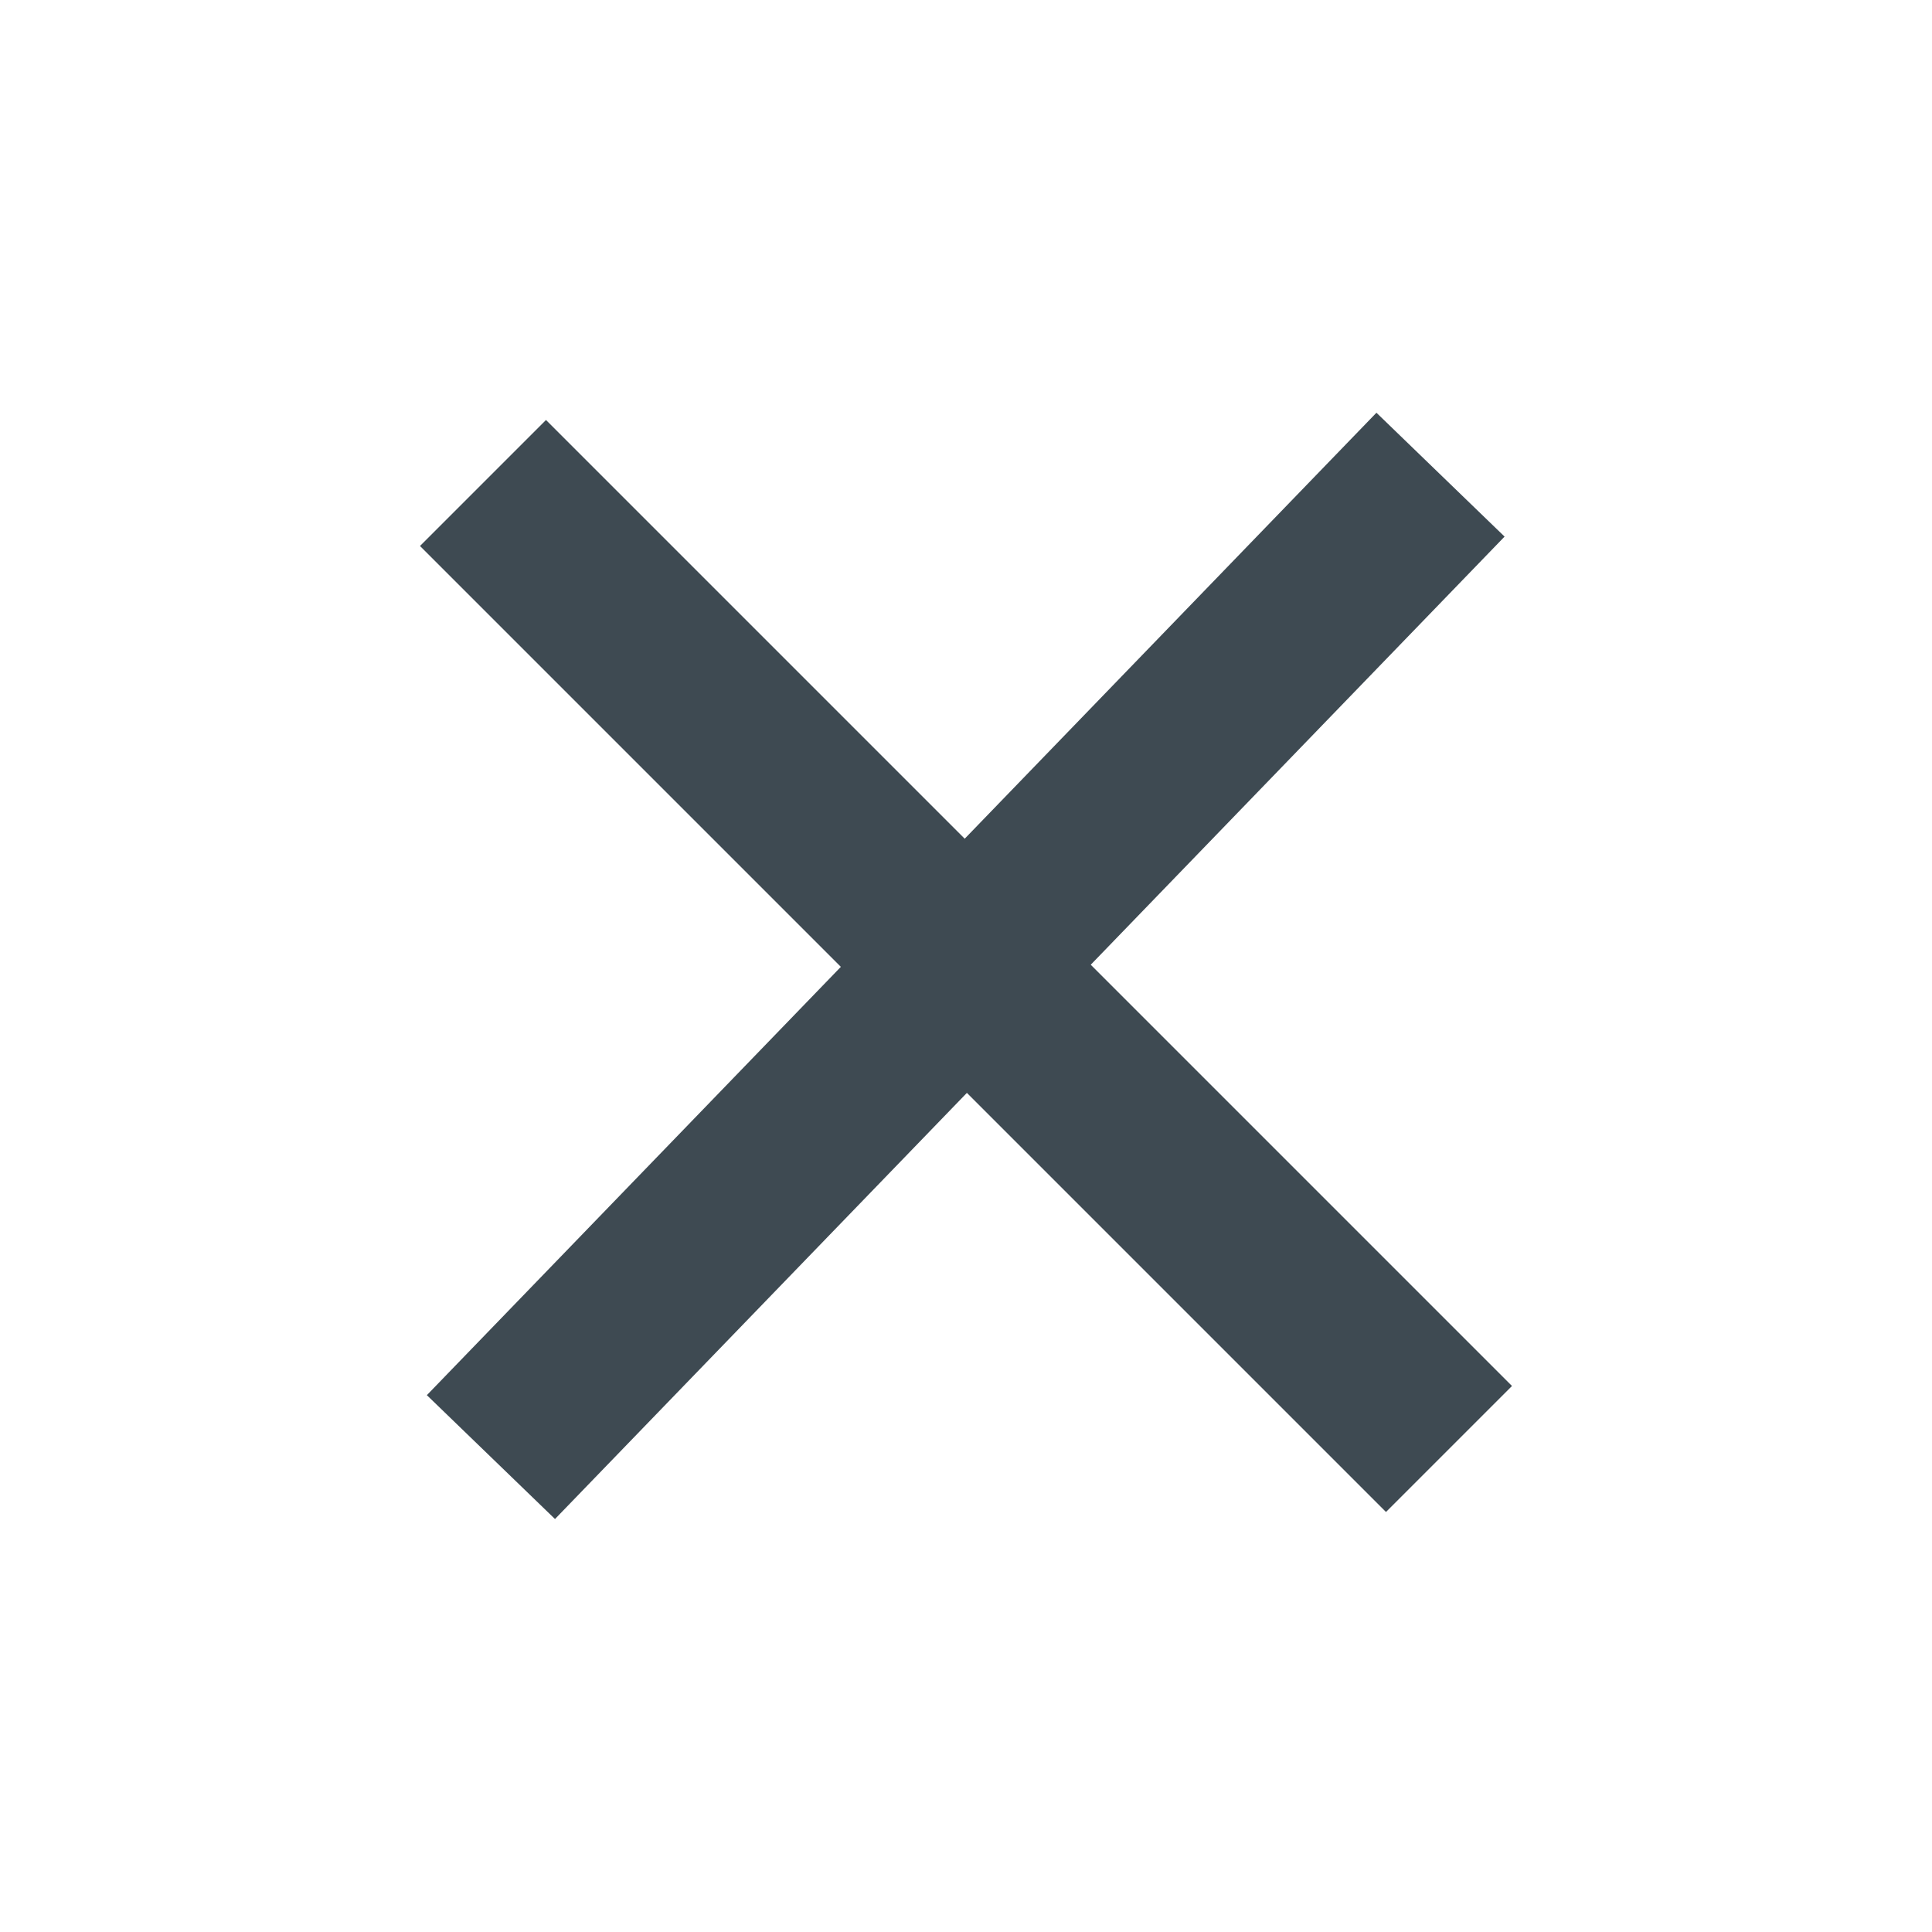 <svg xmlns="http://www.w3.org/2000/svg" width="32.527" height="32.527" viewBox="0 0 32.527 32.527">
  <g id="Gruppe_3722" data-name="Gruppe 3722" transform="translate(-38.891 -388.909) rotate(45)">
    <g id="Gruppe_3714" data-name="Gruppe 3714">
      <rect id="Rechteck_987" data-name="Rechteck 987" width="23" height="23" transform="translate(314 236)" fill="rgba(255,255,255,0)"/>
      <g id="Gruppe_3713" data-name="Gruppe 3713">
        <line id="Linie_185" data-name="Linie 185" x2="23" transform="translate(314 247.5)" fill="none" stroke="#3e4a52" stroke-width="3"/>
        <line id="Linie_188" data-name="Linie 188" x2="23" transform="matrix(0.017, 1, -1, 0.017, 325.3, 236.002)" fill="none" stroke="#3e4a52" stroke-width="3"/>
      </g>
    </g>
  </g>
</svg>
